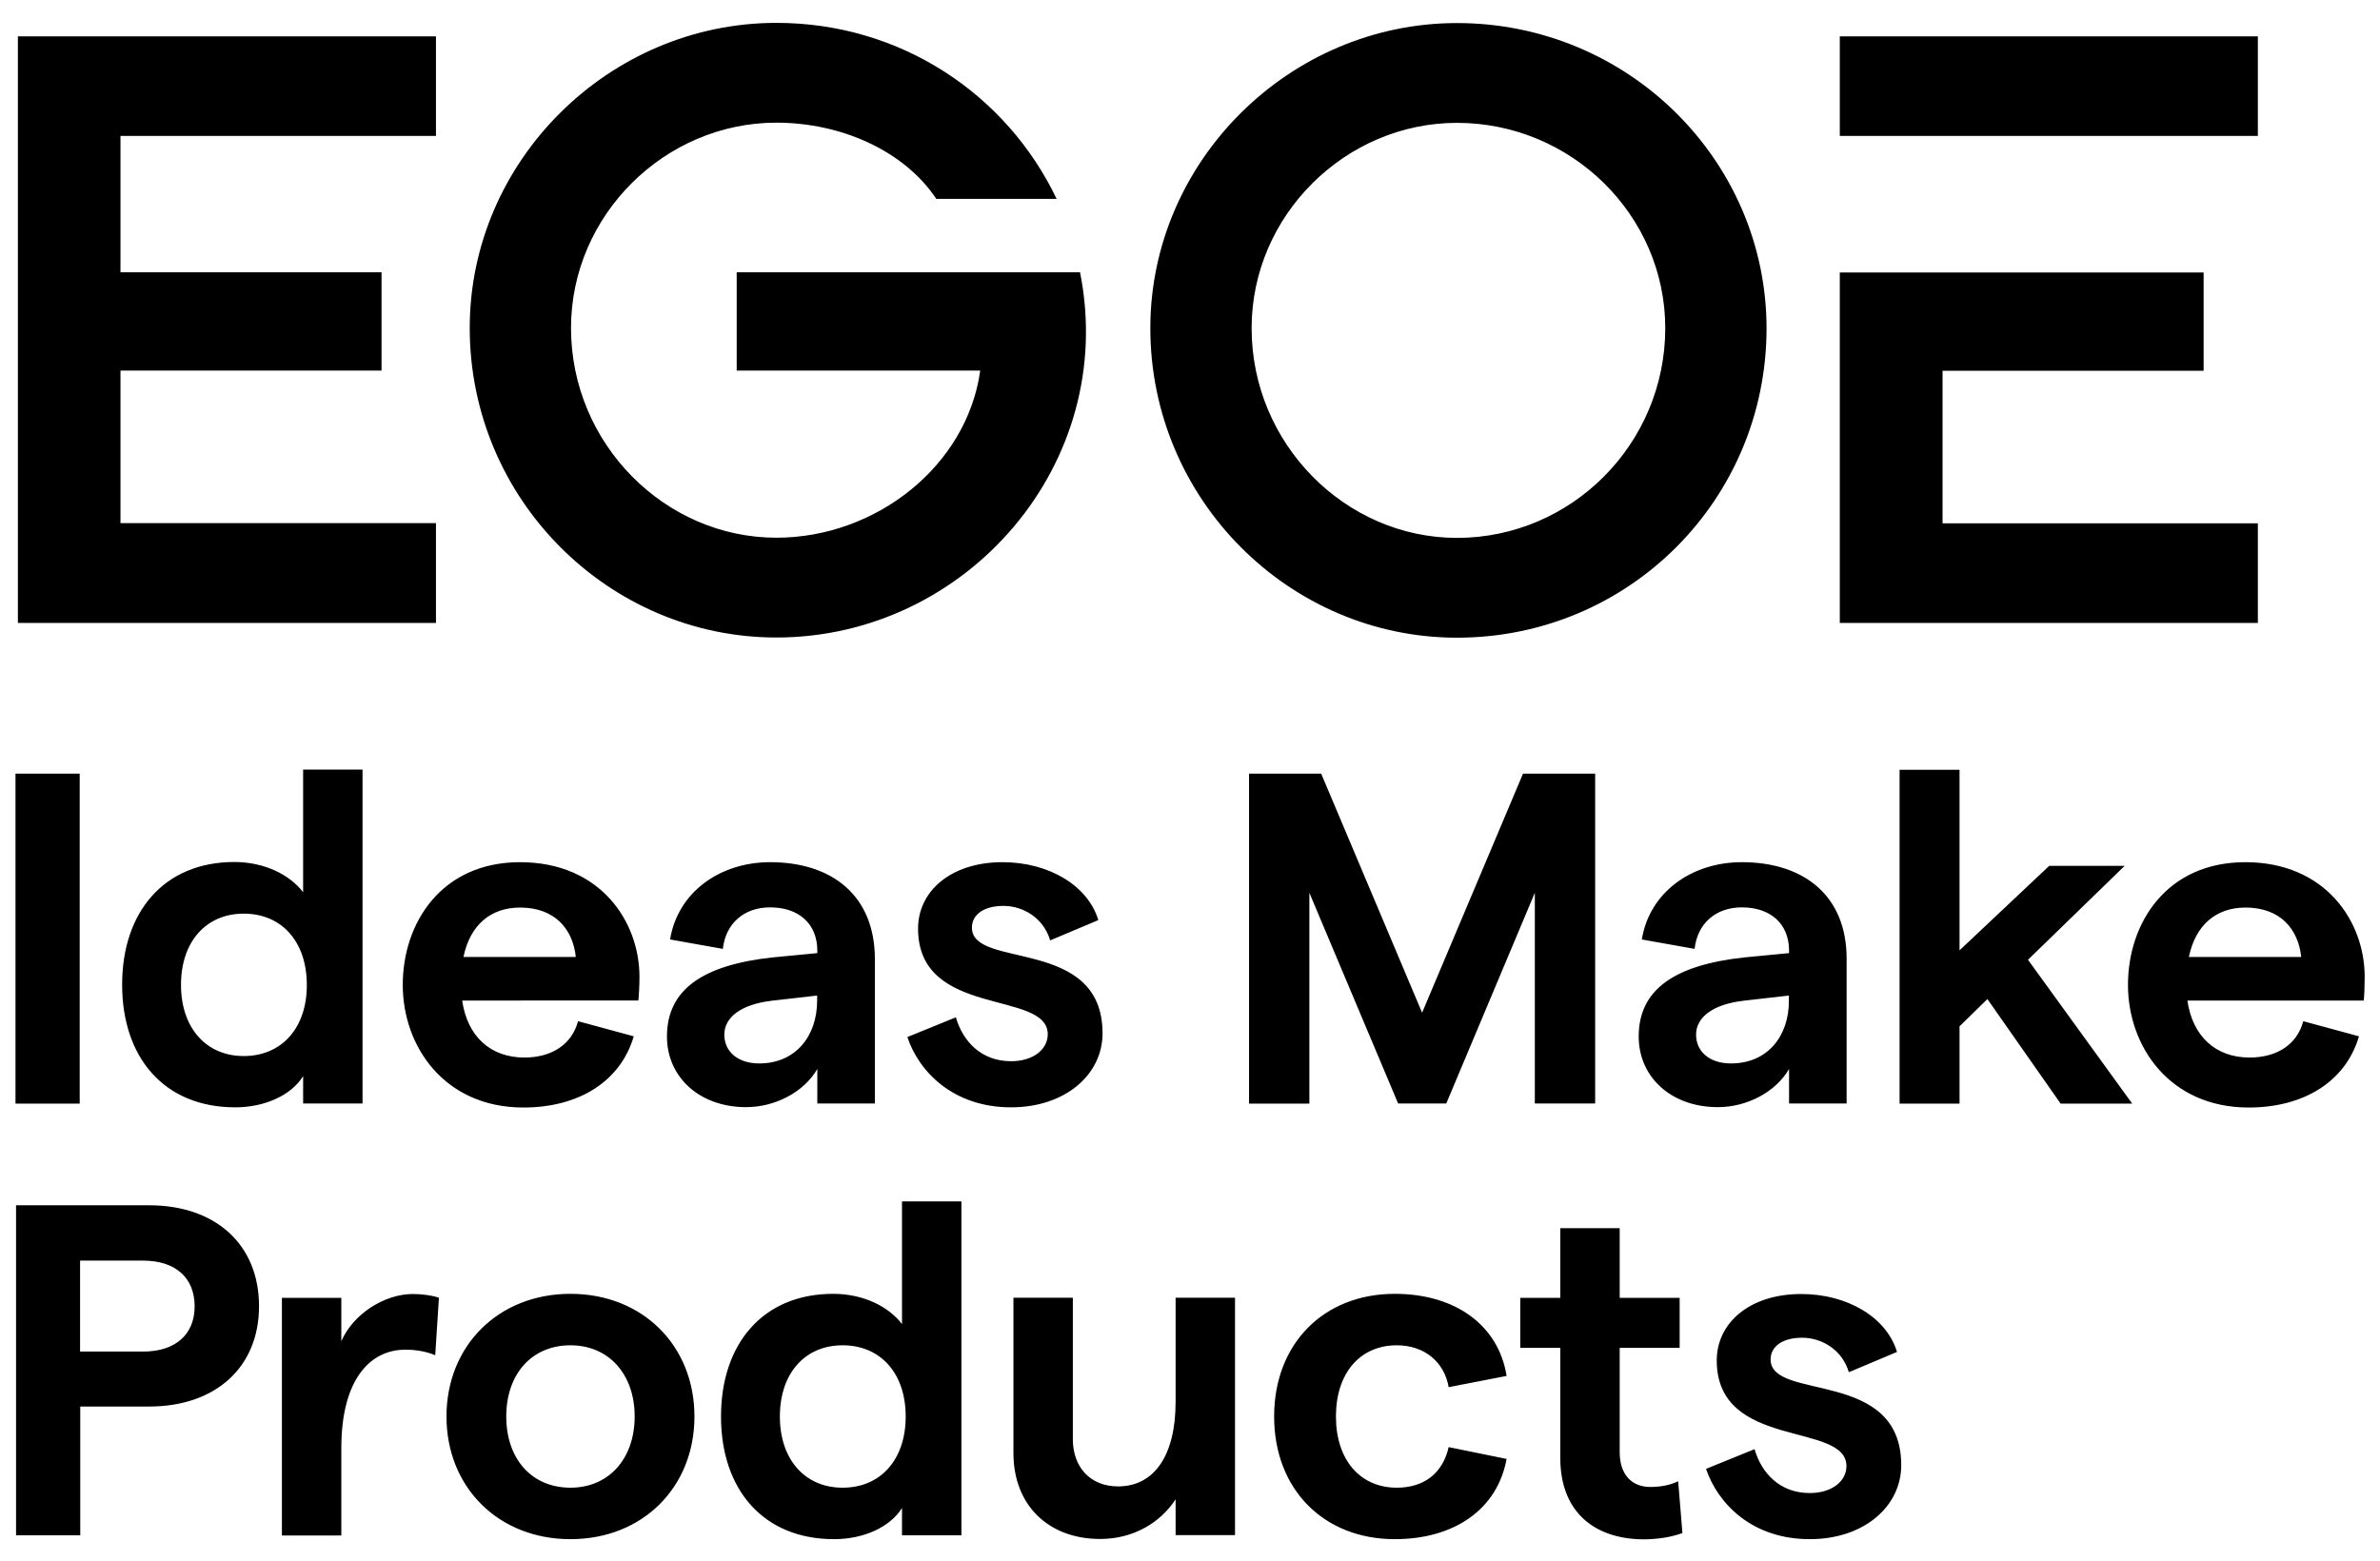 <?xml version="1.0" encoding="utf-8"?>
<!-- Generator: Adobe Illustrator 25.2.3, SVG Export Plug-In . SVG Version: 6.00 Build 0)  -->
<svg version="1.1" id="Layer_1" xmlns="http://www.w3.org/2000/svg" xmlns:xlink="http://www.w3.org/1999/xlink" x="0px" y="0px"
	 viewBox="0 0 1290 846.1" style="enable-background:new 0 0 1290 846.1;" xml:space="preserve">
<g>
	<g>
		<path d="M531.3,200.9c-7.2,51.7-56.5,90.6-110.5,90.6c-60.4,0-111.3-50.9-111.3-113.7c0-61.2,50.9-111.3,111.3-111.3
			c35,0,69.2,15.1,86.7,41.3h65.2c-27-56.5-84.3-95.4-151.9-95.4c-90.6,0-166.2,74.7-166.2,165.4c0,93,75.5,167.8,166.2,167.8
			c103.4,0,185.3-94.6,164.6-198H399.3v53.3H531.3z M1223.8,337.7H997.2v-190h197.2v53.3h-141.5v82.7h170.9V337.7z M1223.8,73.7
			H997.2V19.7h226.6V73.7z M789.7,291.6c-60.4,0-111.3-50.9-111.3-113.7c0-61.2,50.9-111.3,111.3-111.3c62,0,112.9,50.1,112.9,111.3
			C902.6,240.7,851.7,291.6,789.7,291.6 M789.7,12.5c-90.6,0-166.2,74.7-166.2,165.4c0,93,75.5,167.8,166.2,167.8
			c93,0,167.8-74.7,167.8-167.8C957.4,87.2,882.7,12.5,789.7,12.5 M236.3,73.7V19.7H9.7v318h226.6v-54.1H65.3v-82.7h141.5v-53.3
			H65.3V73.7H236.3z"/>
	</g>
	<g>
		<path d="M980.9,834.4c29.6,0,49.6-17.9,49.6-40.1c0-52.7-70.8-34.5-70.8-57.3c0-7.4,6.9-11.8,17.1-11.8c10.5,0,21.7,6.4,25.3,18.7
			l26.1-11c-5.6-18.7-26.8-31.4-51.9-31.4c-28.1,0-45.8,15.8-45.8,36c0,48.8,70.3,33,70.3,57.3c0,8.2-7.9,14.6-19.9,14.6
			c-16.1,0-26.1-10.7-29.9-23.8l-26.3,10.7C931.1,815.2,949.7,834.4,980.9,834.4 M911.9,831.1l-2.3-28.1c-4.6,2.3-10.2,3.1-15.1,3.1
			c-10,0-16.6-6.6-16.6-18.9v-56.5h32.5v-27.1h-32.5v-37.8h-32.2v37.8H824v27.1h21.7v59.6c0,30.2,19.4,44.2,45.5,44.2
			C898.6,834.4,905.5,833.4,911.9,831.1 M756,834.4c32.5,0,55.7-16.4,60.6-43.5l-31.4-6.4c-3.1,13.8-13,22-28.1,22
			c-19.9,0-33-15.1-33-38.6s13-38.6,33-38.6c15.1,0,25.8,9.2,28.1,22.7l31.4-6.1c-4.3-27.3-27.6-44.5-60.6-44.5
			c-38.6,0-65.4,27.1-65.4,66.5S717.4,834.4,756,834.4 M669.4,703.5h-32.2V760c0,28.9-11.5,45.8-31.2,45.8
			c-15.1,0-24.5-10.5-24.5-25.6v-76.7h-32.2v84.3c0,28.1,18.9,46.5,47,46.5c18.1,0,32.7-8.9,40.9-21.5v19.4h32.2V703.5z
			 M456.7,806.5c-20.4,0-34-15.3-34-38.6s13.5-38.6,34-38.6c20.7,0,34.2,15.3,34.2,38.6S477.4,806.5,456.7,806.5 M452.1,834.4
			c16.1,0,30.4-6.6,36.8-16.9v14.8h32.2v-181h-32.2v66.5c-7.4-9.7-21.2-16.4-37.3-16.4c-38.1,0-60.8,27.1-60.8,66.5
			S413.5,834.4,452.1,834.4 M309.2,806.5c-21,0-34.8-15.6-34.8-38.6s13.8-38.6,34.8-38.6c20.7,0,34.8,15.6,34.8,38.6
			S329.9,806.5,309.2,806.5 M309.2,834.4c39.1,0,67.2-28.1,67.2-66.5s-28.1-66.5-67.2-66.5S242,729.6,242,767.9
			S270.1,834.4,309.2,834.4 M235.9,734.7l2-31.2c-3.8-1.3-9.5-2-14.1-2c-15.6,0-32.5,11-38.8,25.6v-23.5h-32.2v128.8H185v-47.3
			c0-38.3,16.4-53.4,34.5-53.4C225.2,731.6,231.3,732.7,235.9,734.7 M43.4,732.7v-49.3h34.2c17.4,0,27.9,9.2,27.9,24.8
			c0,15.3-10.5,24.5-27.9,24.5H43.4z M8.7,832.3h34.8v-69.8h37.3c36.3,0,59.6-21.5,59.6-54.4c0-33.2-23.3-54.7-59.6-54.7H8.7V832.3z
			"/>
		<path d="M1186.4,518.8c3.6-17.4,14.8-26.8,30.7-26.8c18.7,0,28.6,11.5,30.2,26.8H1186.4z M1281.7,529.5
			c0-29.9-21.2-62.1-64.7-62.1c-42.7,0-63.6,33-63.6,66.5s22.7,66.5,65.4,66.5c30.2,0,52.7-14.3,59.8-38.6l-30.2-8.2
			c-3.3,12.5-14.1,19.7-29.1,19.7c-18.4,0-30.9-11.5-33.7-30.9h95.6C1281.5,539.7,1281.7,534.1,1281.7,529.5 M1116.9,598.3h38.8
			l-56.5-78l52.4-50.9h-40.9l-48.6,45.8v-97.9h-32.5v181h32.5v-41.9l15.1-14.8L1116.9,598.3z M938.2,576.5
			c-11.8,0-18.9-6.6-18.9-15.6c0-9.2,8.7-16.4,25.8-18.4l24.5-2.8v2.8C969.7,561.5,958.2,576.5,938.2,576.5 M944.1,467.4
			c-27.3,0-50.1,16.4-54.2,41.9l28.6,5.1c1.5-13.8,11.5-22.5,25.6-22.5c15.6,0,25.6,8.9,25.6,23.5v1.3l-24,2.3
			c-38.3,4.1-57.5,17.6-57.5,42.9c0,22,17.6,38.3,42.9,38.3c15.8,0,31.4-8.2,38.6-20.7v18.7h31.2v-78.5
			C1000.9,485.6,977.8,467.4,944.1,467.4 M677,598.3h32.7V484l48.1,114.2h26.1L831.9,484v114.2h32.7V419.4h-39.1l-54.7,129.6
			l-54.7-129.6H677V598.3z M548,600.3c29.6,0,49.6-17.9,49.6-40.1c0-52.7-70.8-34.5-70.8-57.3c0-7.4,6.9-11.8,17.1-11.8
			c10.5,0,21.7,6.4,25.3,18.7l26.1-11c-5.6-18.7-26.8-31.4-51.9-31.4c-28.1,0-45.8,15.8-45.8,36c0,48.8,70.3,33,70.3,57.3
			c0,8.2-7.9,14.6-19.9,14.6c-16.1,0-26.1-10.7-29.9-23.8l-26.3,10.7C498.1,581.1,516.8,600.3,548,600.3 M411.5,576.5
			c-11.8,0-18.9-6.6-18.9-15.6c0-9.2,8.7-16.4,25.8-18.4l24.5-2.8v2.8C442.9,561.5,431.4,576.5,411.5,576.5 M417.4,467.4
			c-27.3,0-50.1,16.4-54.2,41.9l28.6,5.1c1.5-13.8,11.5-22.5,25.6-22.5c15.6,0,25.6,8.9,25.6,23.5v1.3l-24,2.3
			c-38.3,4.1-57.5,17.6-57.5,42.9c0,22,17.6,38.3,42.9,38.3c15.8,0,31.4-8.2,38.6-20.7v18.7h31.2v-78.5
			C474.1,485.6,451.1,467.4,417.4,467.4 M251.2,518.8c3.6-17.4,14.8-26.8,30.7-26.8c18.7,0,28.6,11.5,30.2,26.8H251.2z M346.6,529.5
			c0-29.9-21.2-62.1-64.7-62.1c-42.7,0-63.6,33-63.6,66.5s22.7,66.5,65.4,66.5c30.2,0,52.7-14.3,59.8-38.6l-30.2-8.2
			c-3.3,12.5-14.1,19.7-29.1,19.7c-18.4,0-30.9-11.5-33.7-30.9H346C346.3,539.7,346.6,534.1,346.6,529.5 M132.1,572.5
			c-20.4,0-34-15.3-34-38.6c0-23.3,13.5-38.6,34-38.6c20.7,0,34.2,15.3,34.2,38.6C166.4,557.1,152.8,572.5,132.1,572.5 M127.5,600.3
			c16.1,0,30.4-6.6,36.8-16.9v14.8h32.2v-181h-32.2v66.5c-7.4-9.7-21.2-16.4-37.3-16.4c-38.1,0-60.8,27.1-60.8,66.5
			C66.2,573.2,88.9,600.3,127.5,600.3 M8.4,598.3h34.8V419.4H8.4V598.3z"/>
	</g>
</g>
</svg>

